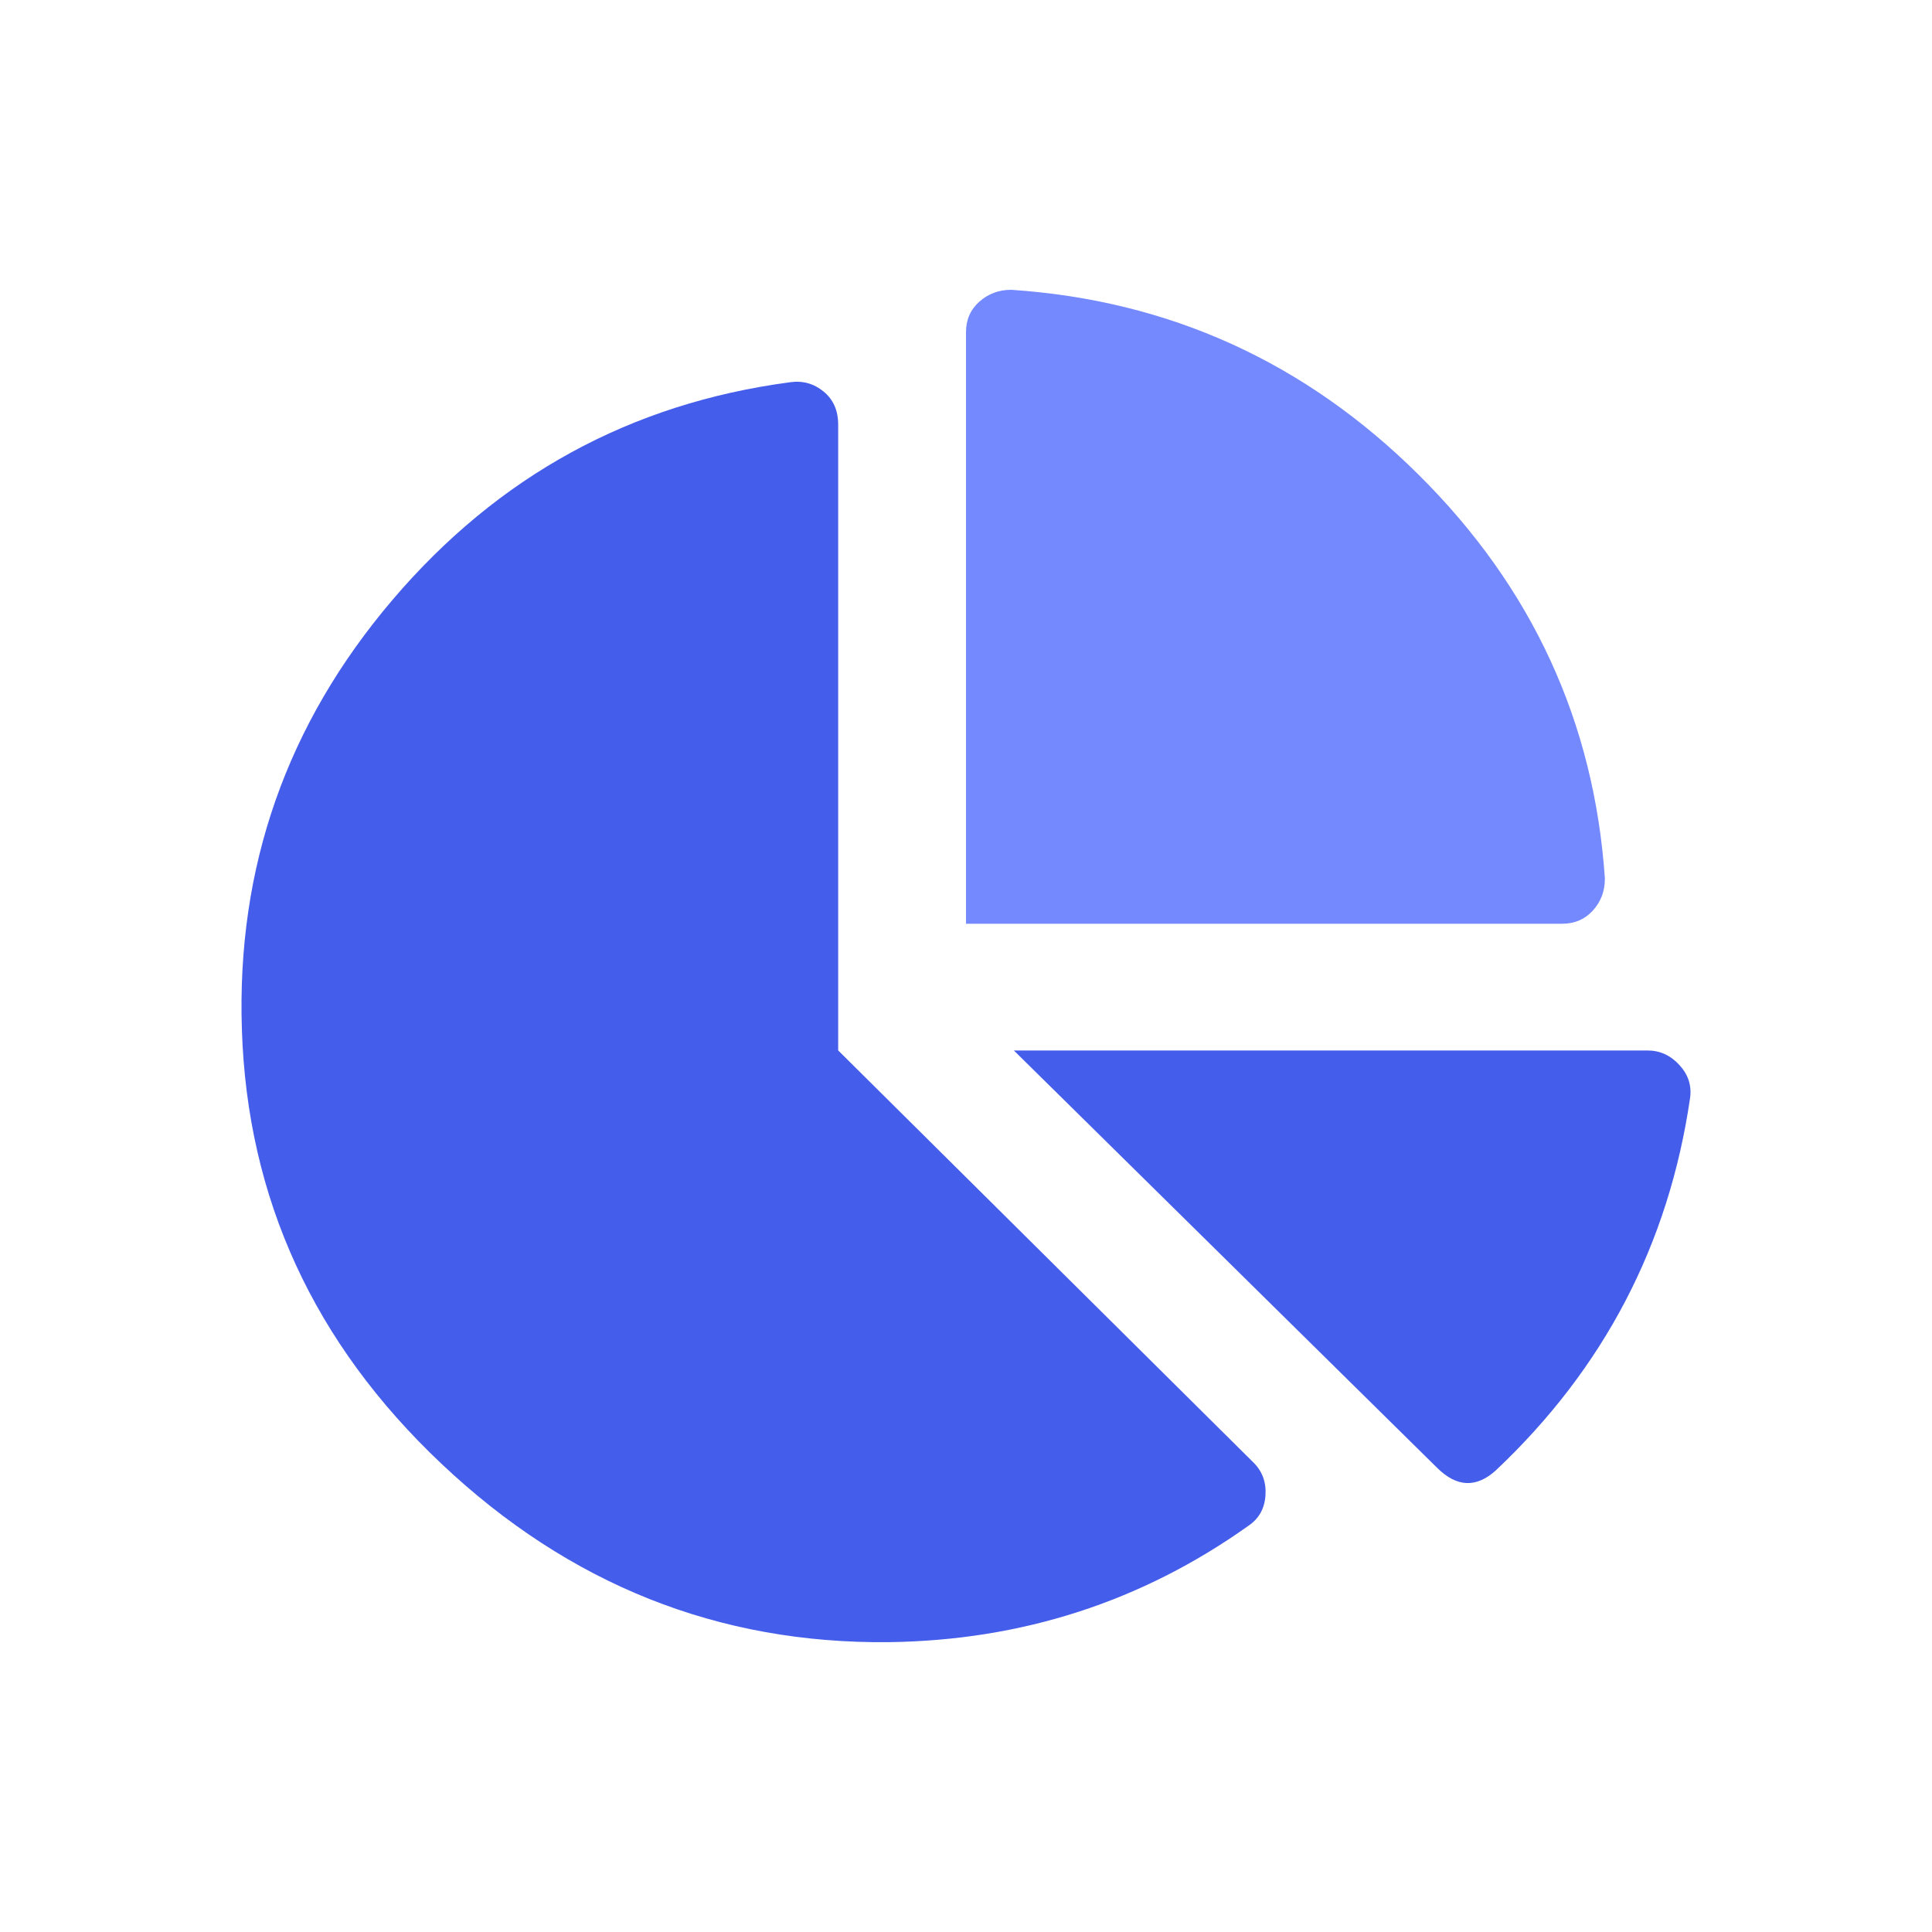 <svg width="80" height="80" viewBox="0 0 80 80" fill="none" xmlns="http://www.w3.org/2000/svg">
<path d="M68.218 43.498C68.733 43.498 69.174 43.699 69.541 44.1C69.908 44.502 70.055 44.957 69.982 45.467C69.1 51.52 66.418 56.661 61.934 60.89C61.125 61.619 60.317 61.582 59.509 60.78L41.982 43.498H68.218Z" fill="#445DEB"/>
<path d="M66.454 36.39C66.454 36.901 66.289 37.338 65.959 37.702C65.629 38.066 65.206 38.249 64.691 38.25H40V13.75C40 13.239 40.184 12.82 40.552 12.492C40.92 12.164 41.361 12 41.874 12C48.415 12.438 54.037 14.99 58.74 19.656C63.443 24.323 66.015 29.901 66.456 36.392L66.454 36.39Z" fill="#7489FE"/>
<path d="M34.709 43.498L51.904 60.561C52.273 60.926 52.438 61.382 52.4 61.928C52.362 62.474 52.124 62.893 51.684 63.186C47.275 66.322 42.314 67.926 36.802 67.998C29.748 68.072 23.575 65.611 18.284 60.615C12.993 55.62 10.237 49.622 10.016 42.623C9.795 35.915 11.871 29.991 16.243 24.85C20.616 19.71 26.109 16.702 32.723 15.827C33.238 15.754 33.697 15.882 34.1 16.21C34.504 16.54 34.706 16.995 34.707 17.577V43.5L34.709 43.498Z" fill="#445DEB"/>
</svg>
